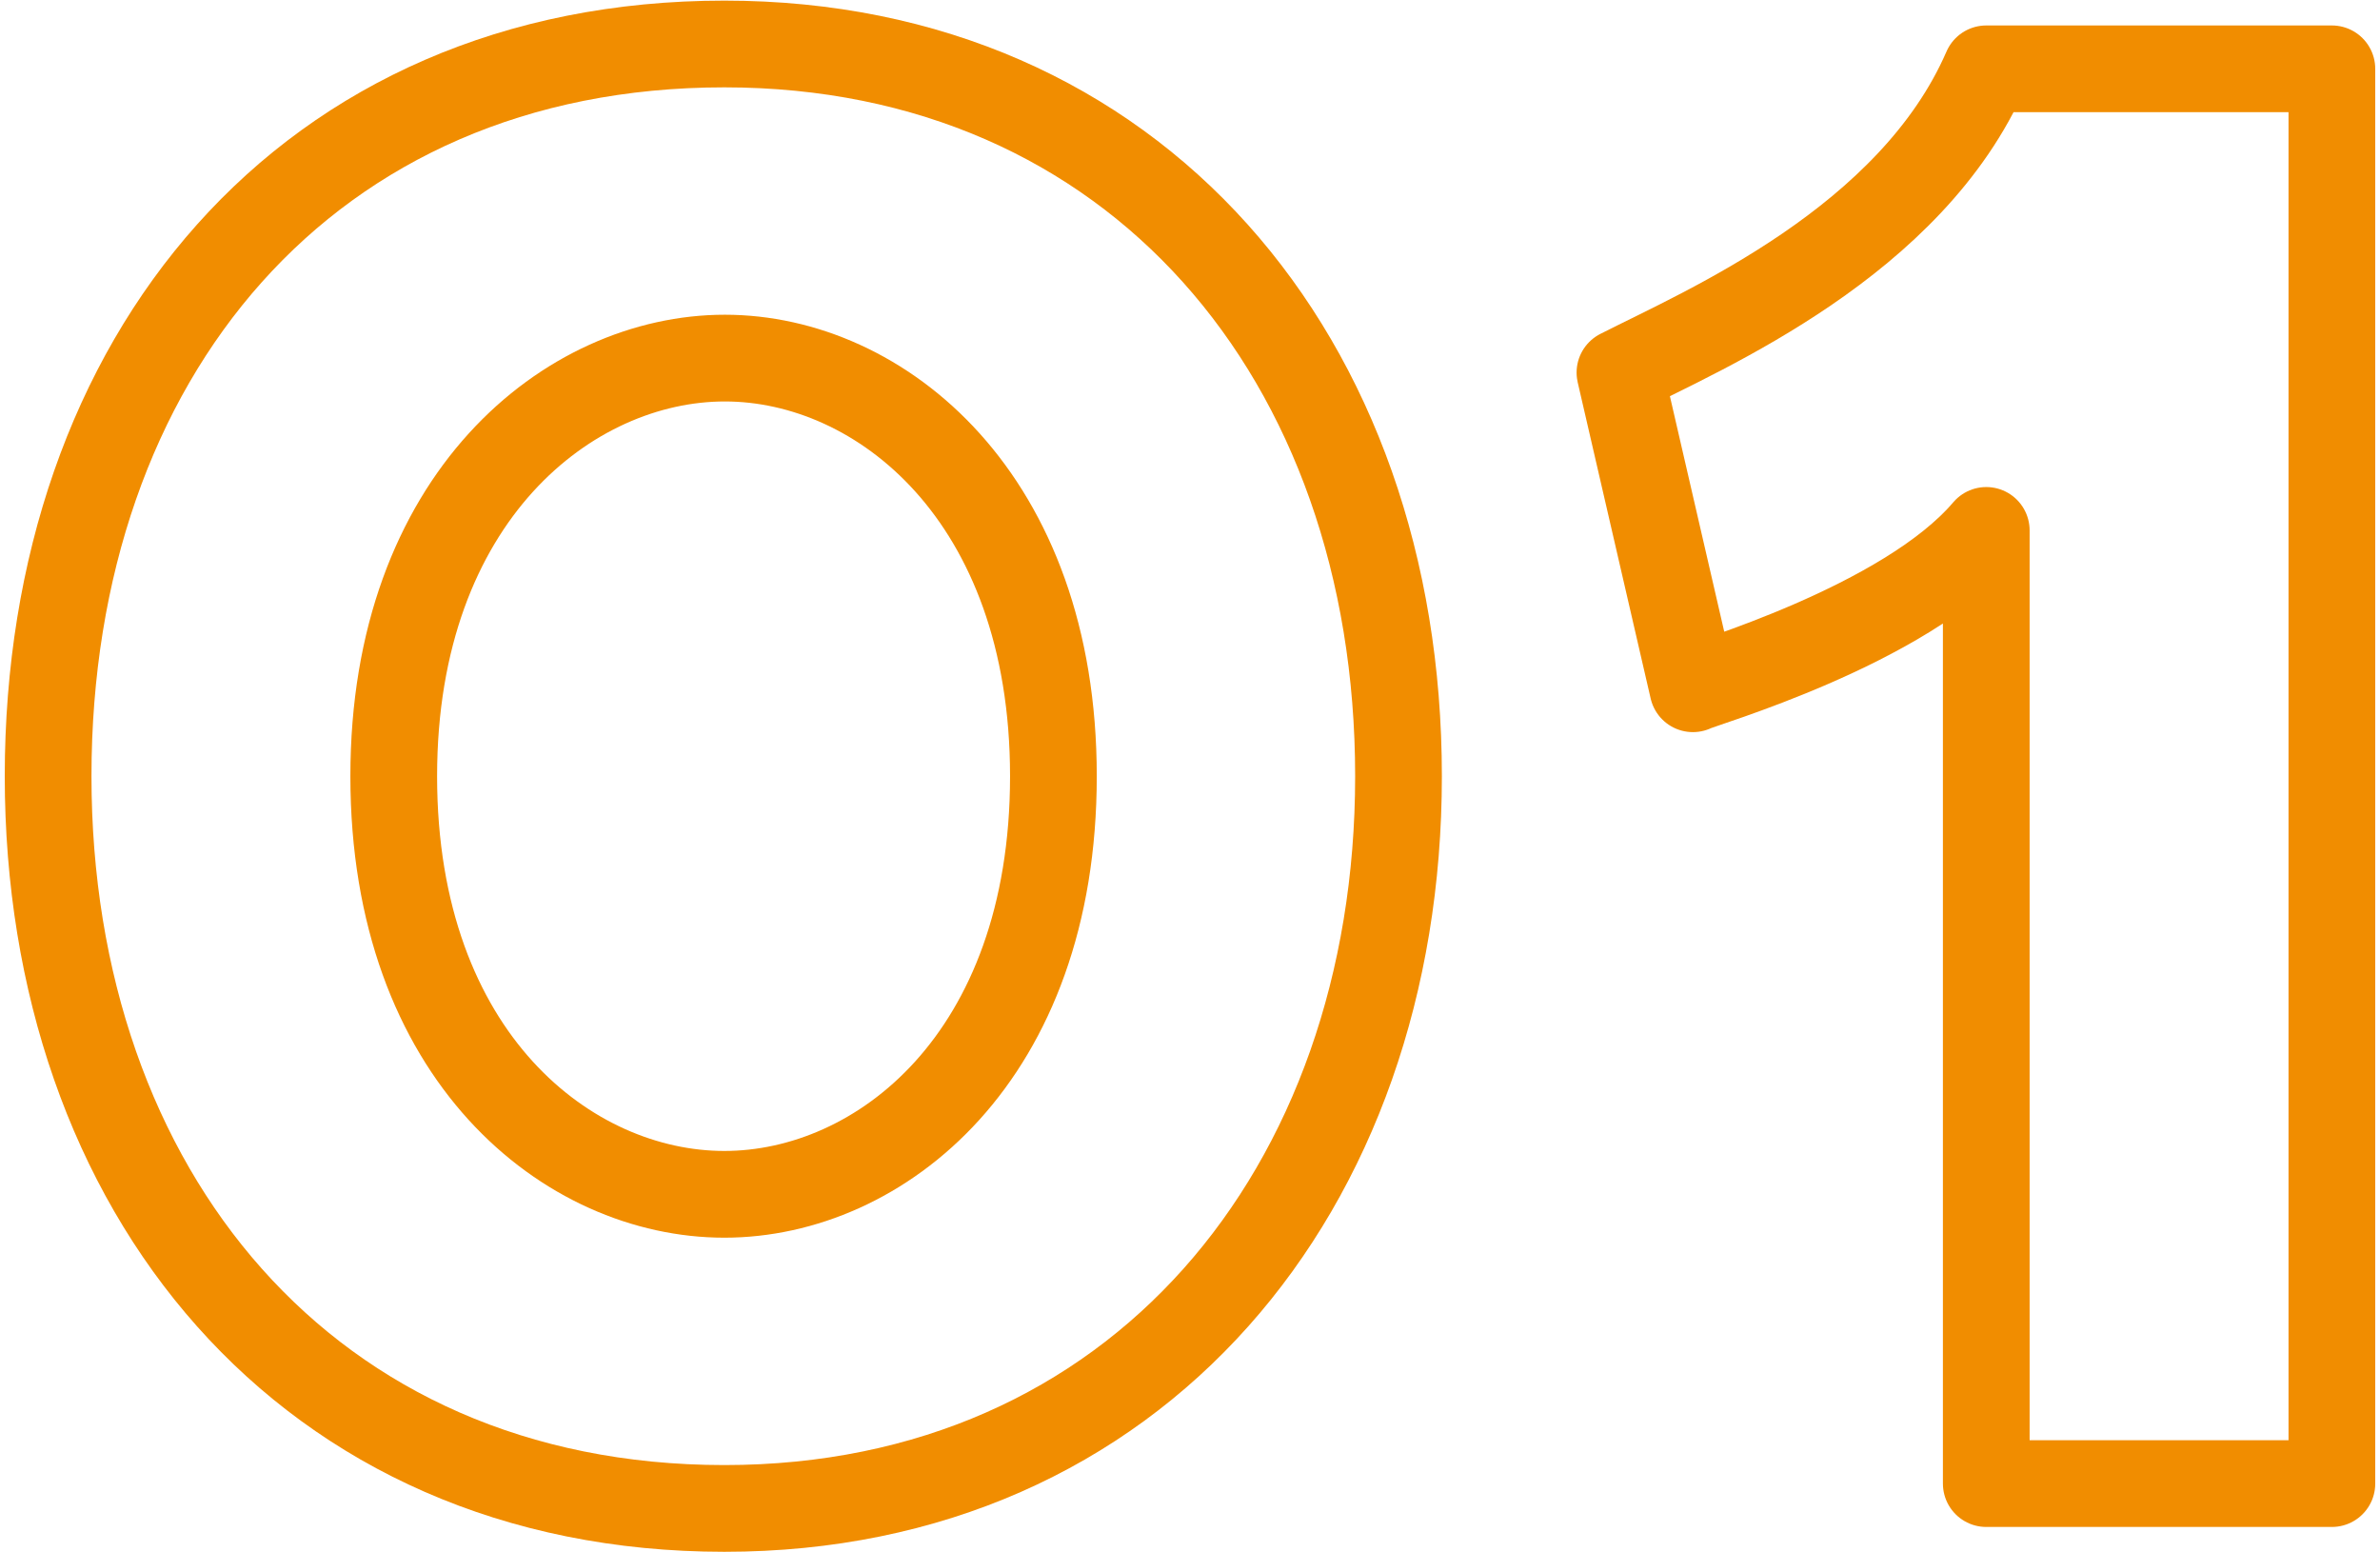<?xml version="1.0" encoding="utf-8"?>
<!-- Generator: Adobe Illustrator 27.9.3, SVG Export Plug-In . SVG Version: 9.03 Build 53313)  -->
<svg version="1.1" id="number" xmlns="http://www.w3.org/2000/svg" xmlns:xlink="http://www.w3.org/1999/xlink" x="0px" y="0px"
	 viewBox="0 0 46 30" style="enable-background:new 0 0 46 30;" xml:space="preserve">
<style type="text/css">
	.st0{fill:none;stroke:#F18D00;stroke-width:1.676;stroke-linecap:round;stroke-linejoin:round;stroke-miterlimit:10;}
</style>
<g>
	<g>
		<g>
			<g>
				<path class="st0" d="M27.03,15c0,8-5.07,14.15-13.03,14.15C5.92,29.15,0.93,23,0.93,15C0.93,6.92,5.92,0.85,14,0.85
					C21.93,0.85,27.03,6.92,27.03,15z M20.36,15c0-5.39-3.34-8.08-6.35-8.08S7.61,9.61,7.61,15c0,5.43,3.38,8.08,6.39,8.08
					S20.36,20.43,20.36,15z"/>
				<path class="st0" d="M45.07,28.67h-6.68V10.25c-1.57,1.85-5.55,2.98-5.67,3.06L31.31,7.2c1.65-0.84,5.63-2.53,7.08-5.87h6.68
					V28.67z"/>
			</g>
		</g>
	</g>
</g>
</svg>
